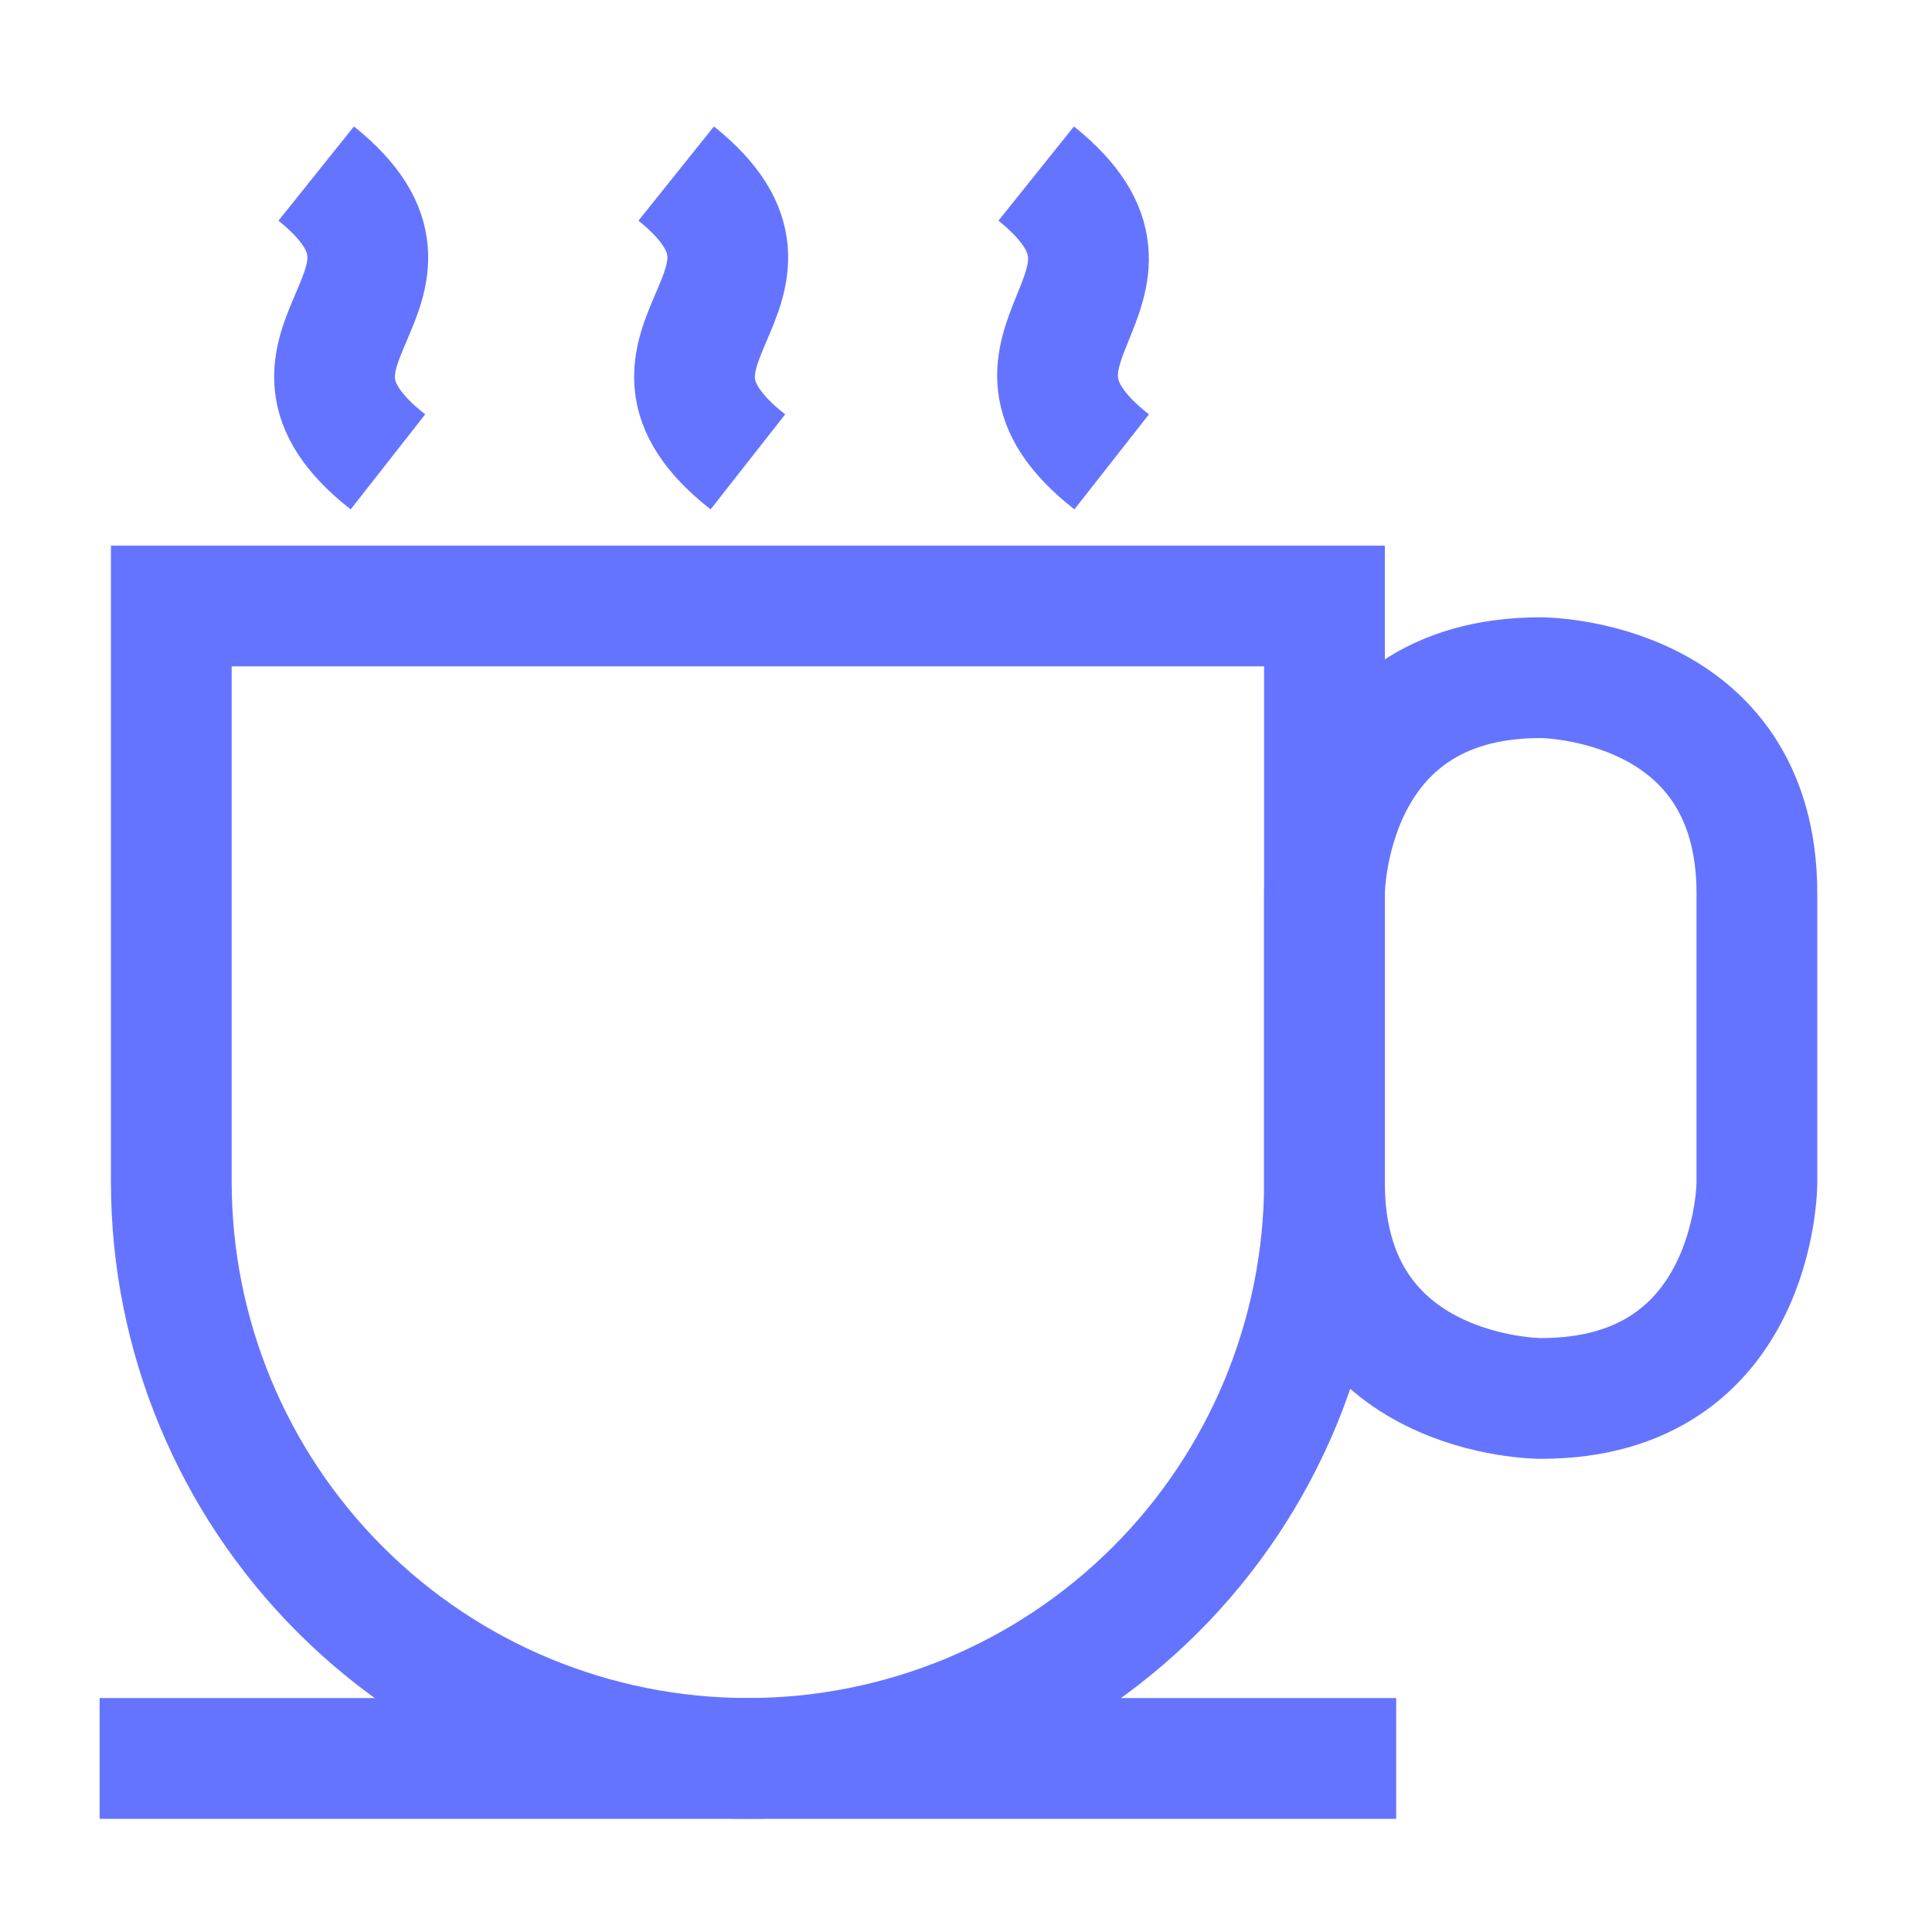 <svg width="48" height="48" viewBox="0 0 48 48" fill="none" xmlns="http://www.w3.org/2000/svg">
<path d="M4.275 15.056H32.906V29.381C32.901 33.177 31.39 36.816 28.704 39.498C26.018 42.181 22.377 43.687 18.581 43.687C14.782 43.687 11.138 42.178 8.452 39.492C5.765 36.805 4.256 33.162 4.256 29.362V15.056H4.275Z" stroke="#6574FF" stroke-width="3"/>
<path d="M38.269 16.837H38.288C38.288 16.837 43.65 16.837 43.65 22.2V29.381C43.65 29.381 43.65 34.744 38.288 34.744H38.269C38.269 34.744 32.906 34.744 32.906 29.381V22.2C32.906 22.2 32.906 16.837 38.269 16.837Z" stroke="#6574FF" stroke-width="3"/>
<path d="M7.856 4.312C11.438 7.181 5.981 8.606 9.638 11.475" stroke="#6574FF" stroke-width="3"/>
<path d="M25.744 4.312C29.325 7.181 23.962 8.606 27.619 11.475" stroke="#6574FF" stroke-width="3"/>
<path d="M16.8 4.312C20.381 7.181 14.925 8.606 18.581 11.475" stroke="#6574FF" stroke-width="3"/>
<path d="M2.475 43.688H34.688" stroke="#6574FF" stroke-width="3"/>
</svg>
